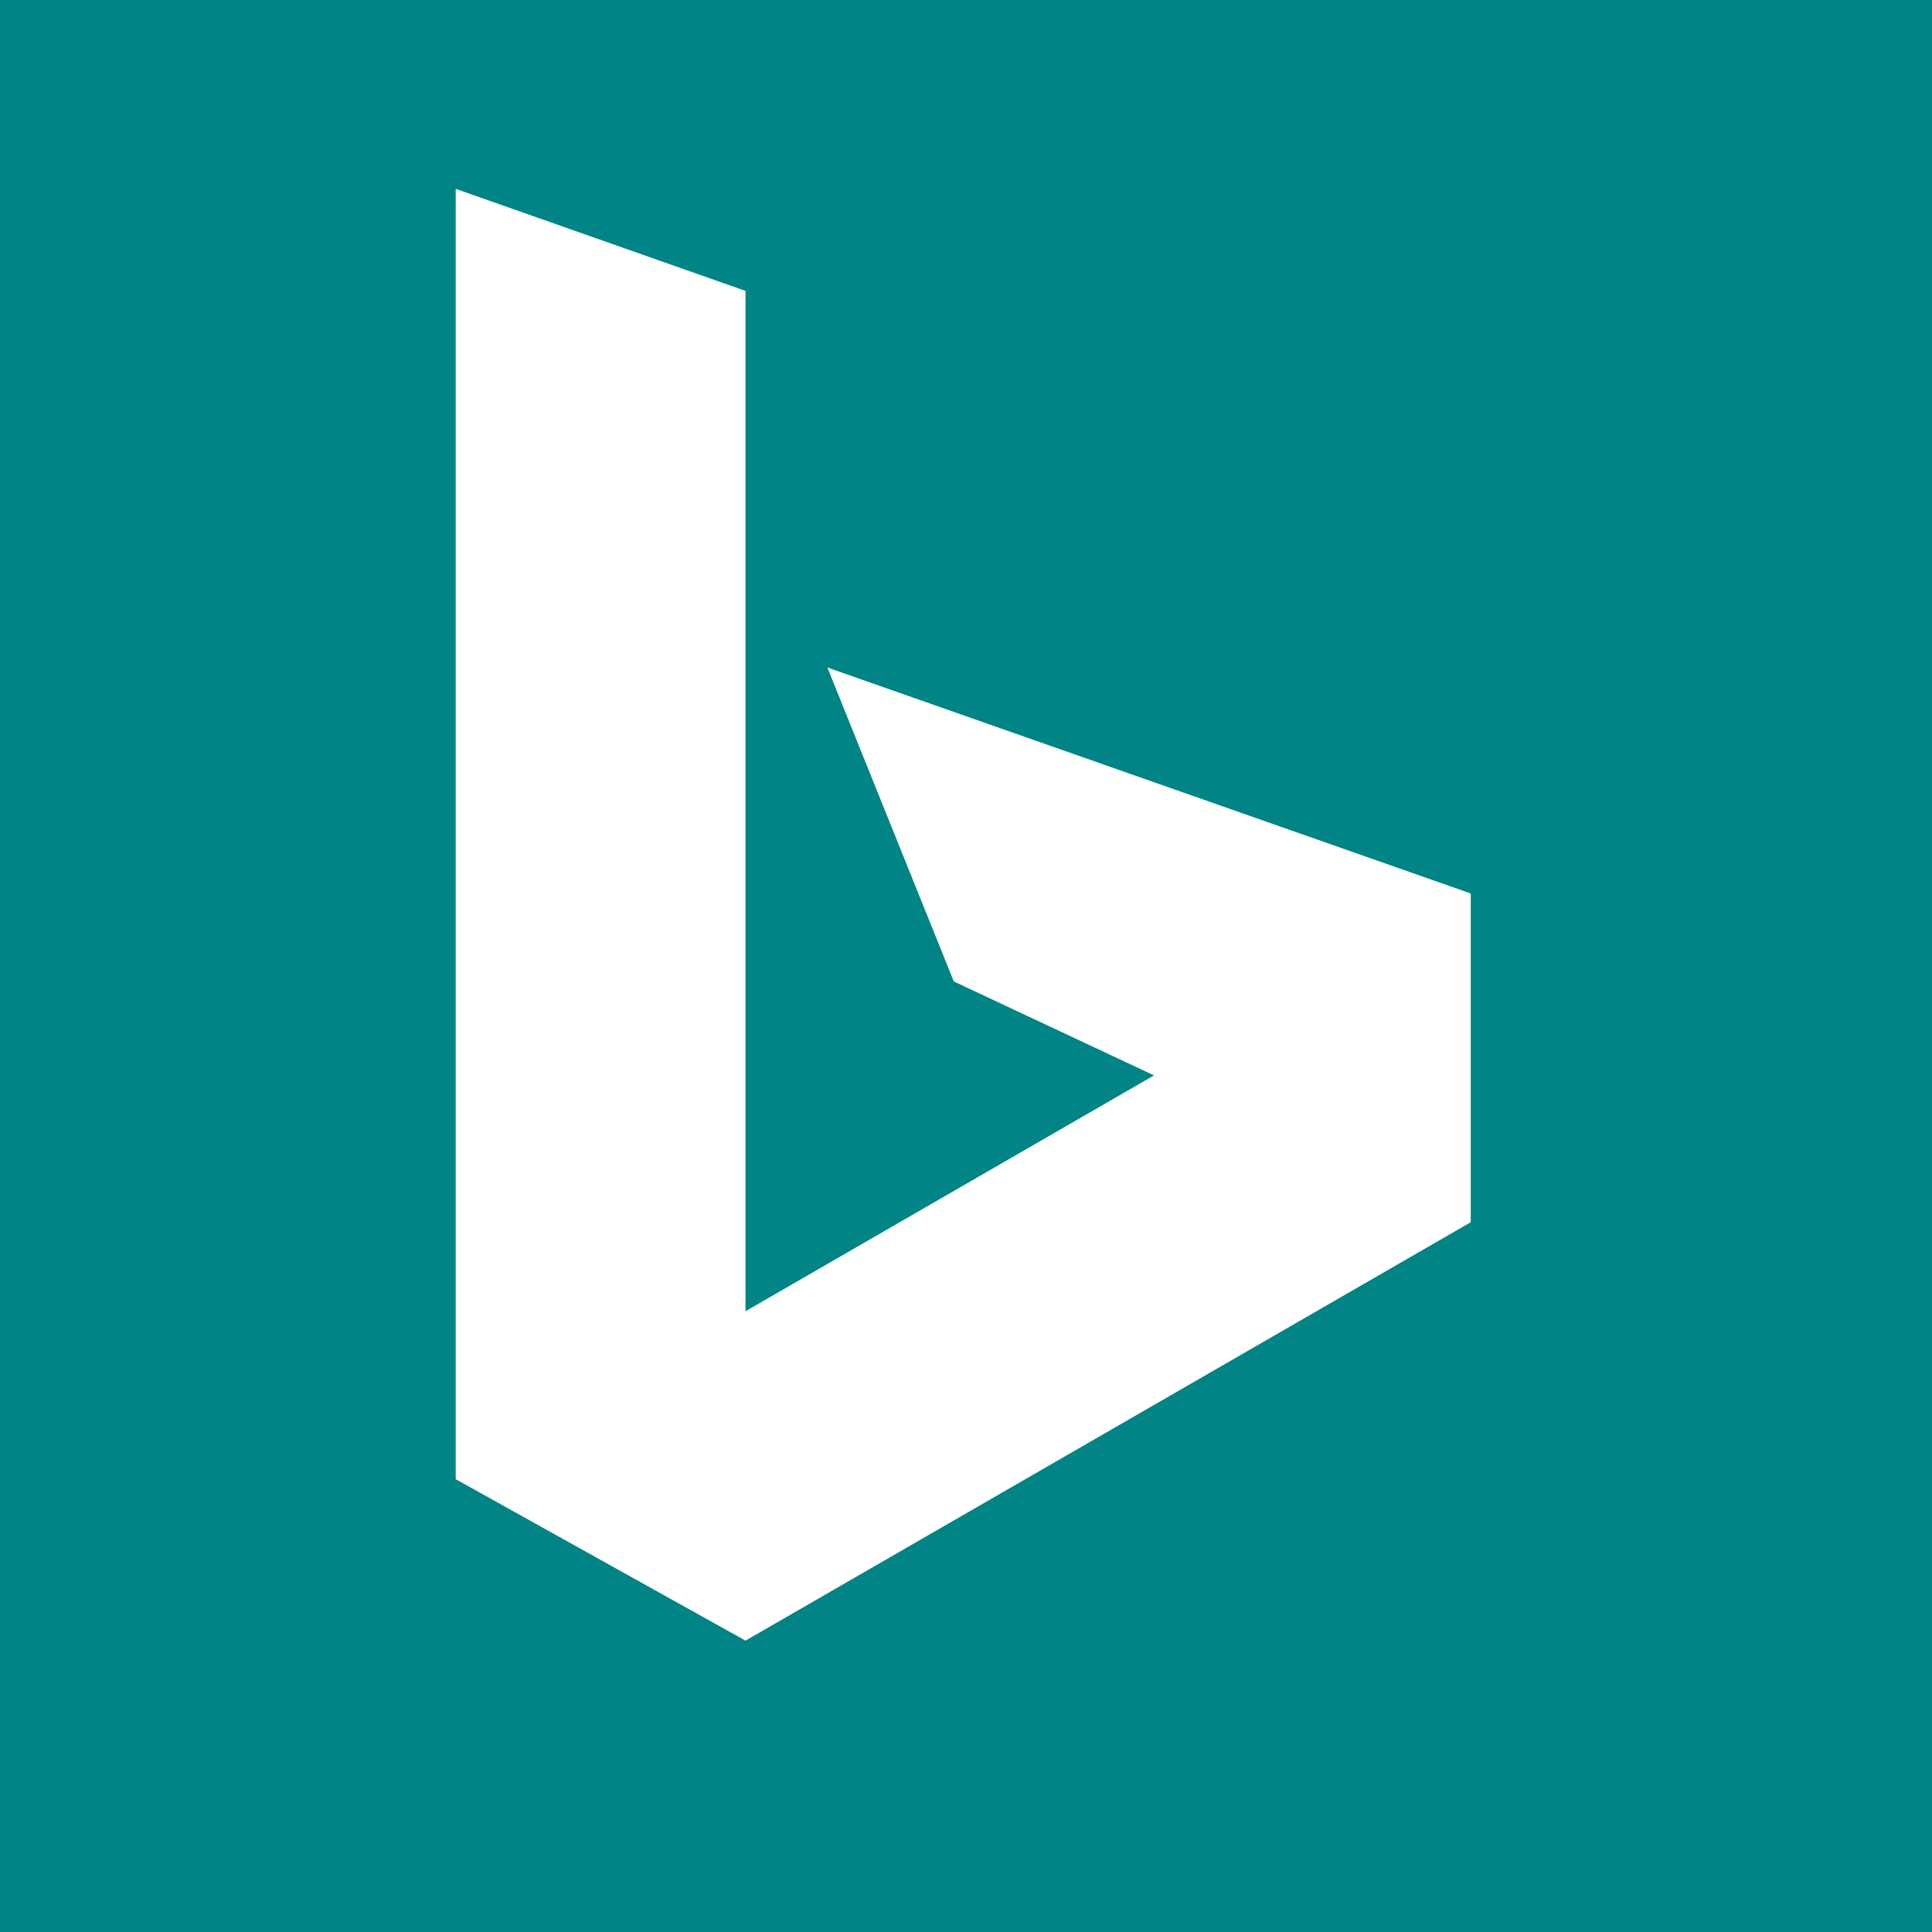 <svg id="bing16" xmlns="http://www.w3.org/2000/svg" width="16" height="16" viewBox="0 0 16 16">
    <defs>
        <style>
            .cls-1 {
            fill: #008485;
            fill-rule: evenodd;
            }
        </style>
    </defs>
    <path class="cls-1"
          d="M208,32V16h16V32H208Zm12.182-8.6-5.33-1.872,1.047,2.6,1.658,0.778-3.383,1.953V18.409l-2.4-.845V28.25l2.4,1.337,6.006-3.465h0V23.4Z"
          transform="translate(-208 -16)"/>
</svg>
